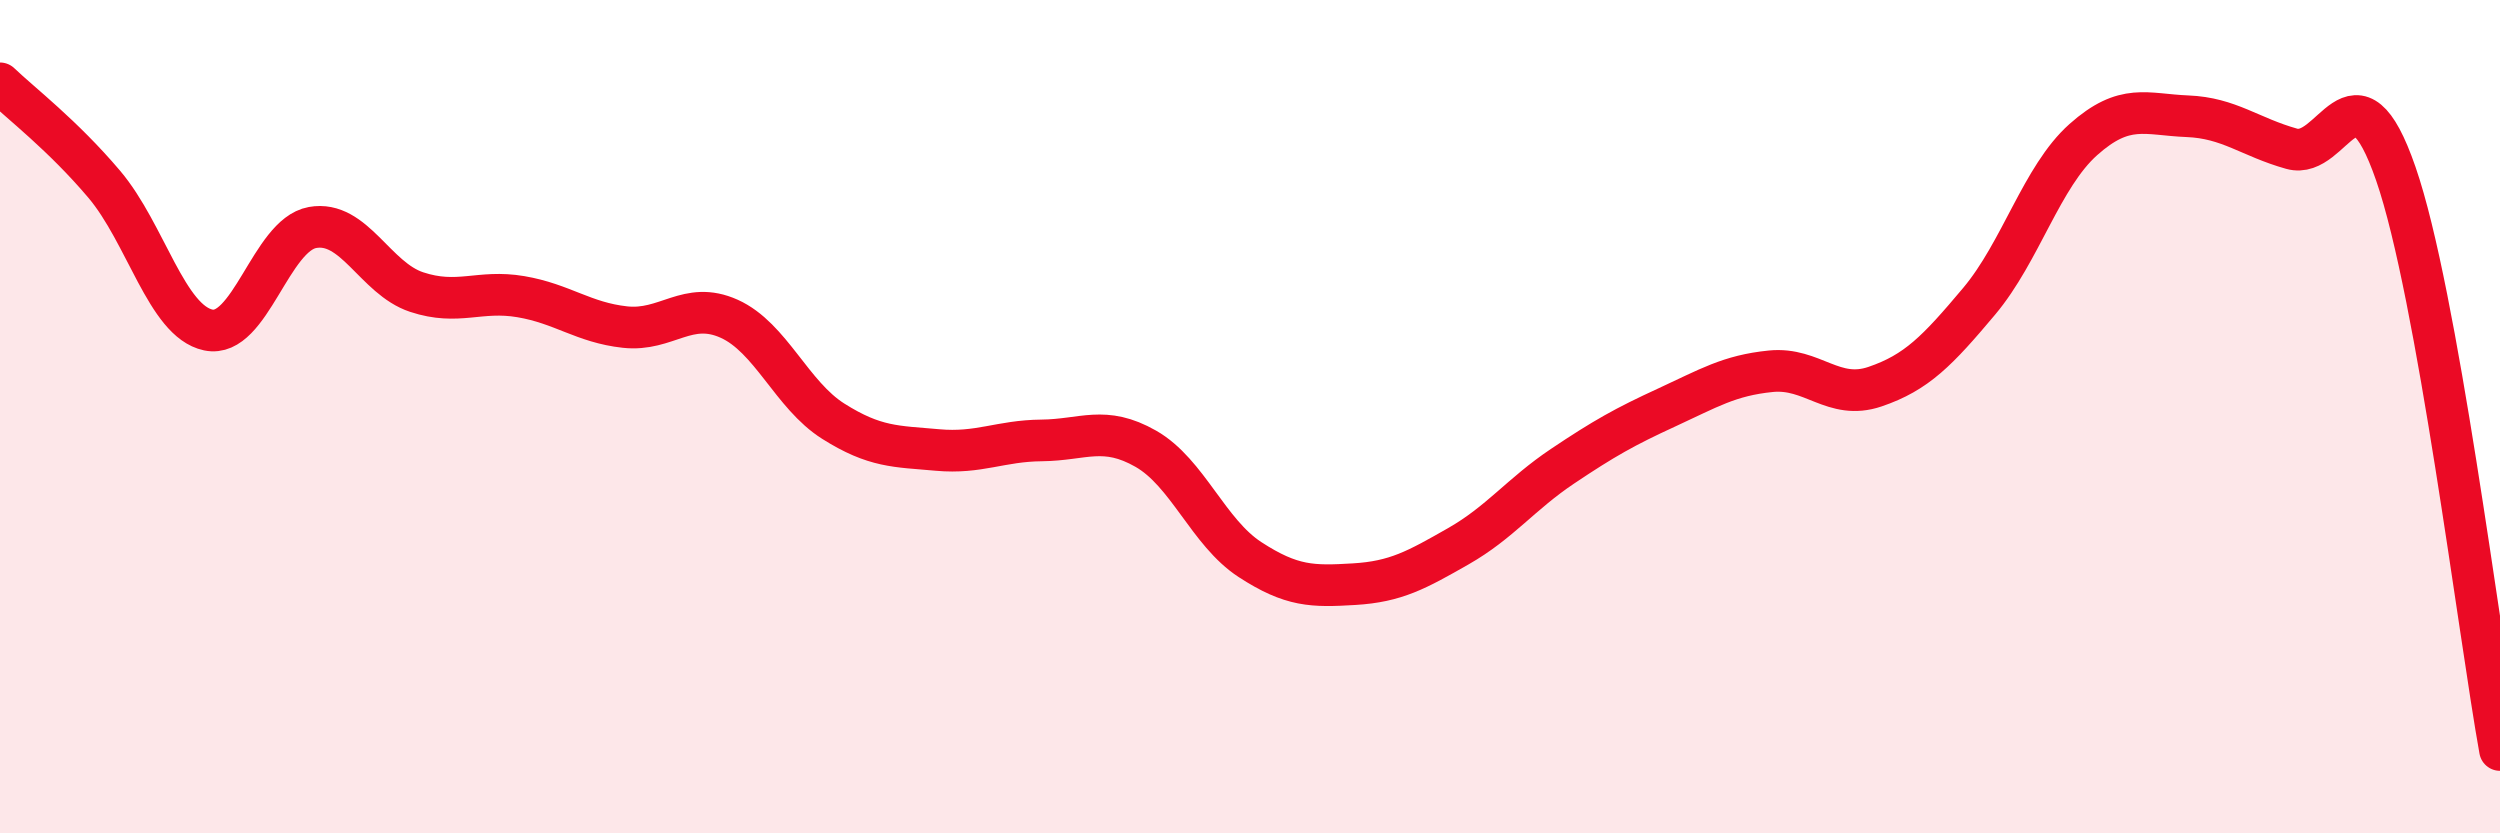 
    <svg width="60" height="20" viewBox="0 0 60 20" xmlns="http://www.w3.org/2000/svg">
      <path
        d="M 0,2 C 0.5,2.48 1.5,3.24 2.5,4.42 C 3.5,5.6 4,7.71 5,7.92 C 6,8.13 6.5,5.64 7.5,5.46 C 8.5,5.28 9,6.68 10,7.01 C 11,7.34 11.5,6.95 12.5,7.12 C 13.5,7.29 14,7.74 15,7.85 C 16,7.96 16.5,7.2 17.5,7.65 C 18.5,8.1 19,9.48 20,10.11 C 21,10.74 21.5,10.71 22.5,10.8 C 23.5,10.89 24,10.58 25,10.57 C 26,10.56 26.5,10.2 27.5,10.77 C 28.5,11.34 29,12.78 30,13.43 C 31,14.08 31.5,14.08 32.5,14.02 C 33.5,13.96 34,13.68 35,13.11 C 36,12.54 36.5,11.86 37.5,11.19 C 38.5,10.52 39,10.24 40,9.78 C 41,9.32 41.5,9.01 42.5,8.91 C 43.5,8.81 44,9.62 45,9.28 C 46,8.94 46.5,8.42 47.5,7.23 C 48.5,6.04 49,4.24 50,3.35 C 51,2.46 51.5,2.75 52.5,2.79 C 53.5,2.83 54,3.29 55,3.57 C 56,3.85 56.5,1.28 57.5,4.17 C 58.5,7.06 59.5,15.23 60,18L60 20L0 20Z"
        fill="#EB0A25"
        opacity="0.1"
        stroke-linecap="round"
        stroke-linejoin="round"
      />
      <path
        d="M 0,2 C 0.5,2.48 1.5,3.24 2.5,4.42 C 3.5,5.6 4,7.71 5,7.92 C 6,8.13 6.5,5.64 7.5,5.46 C 8.5,5.28 9,6.68 10,7.01 C 11,7.34 11.5,6.95 12.5,7.12 C 13.5,7.29 14,7.74 15,7.85 C 16,7.96 16.5,7.2 17.5,7.65 C 18.5,8.1 19,9.48 20,10.11 C 21,10.74 21.5,10.71 22.5,10.8 C 23.5,10.89 24,10.58 25,10.57 C 26,10.56 26.5,10.2 27.5,10.77 C 28.5,11.34 29,12.78 30,13.43 C 31,14.08 31.5,14.08 32.5,14.02 C 33.5,13.96 34,13.68 35,13.11 C 36,12.54 36.5,11.86 37.5,11.19 C 38.5,10.52 39,10.24 40,9.78 C 41,9.32 41.5,9.01 42.5,8.91 C 43.5,8.81 44,9.62 45,9.28 C 46,8.94 46.5,8.42 47.5,7.23 C 48.5,6.04 49,4.24 50,3.35 C 51,2.46 51.5,2.75 52.5,2.79 C 53.5,2.83 54,3.29 55,3.57 C 56,3.85 56.5,1.28 57.5,4.17 C 58.5,7.06 59.5,15.23 60,18"
        stroke="#EB0A25"
        stroke-width="1"
        fill="none"
        stroke-linecap="round"
        stroke-linejoin="round"
      />
    </svg>
  